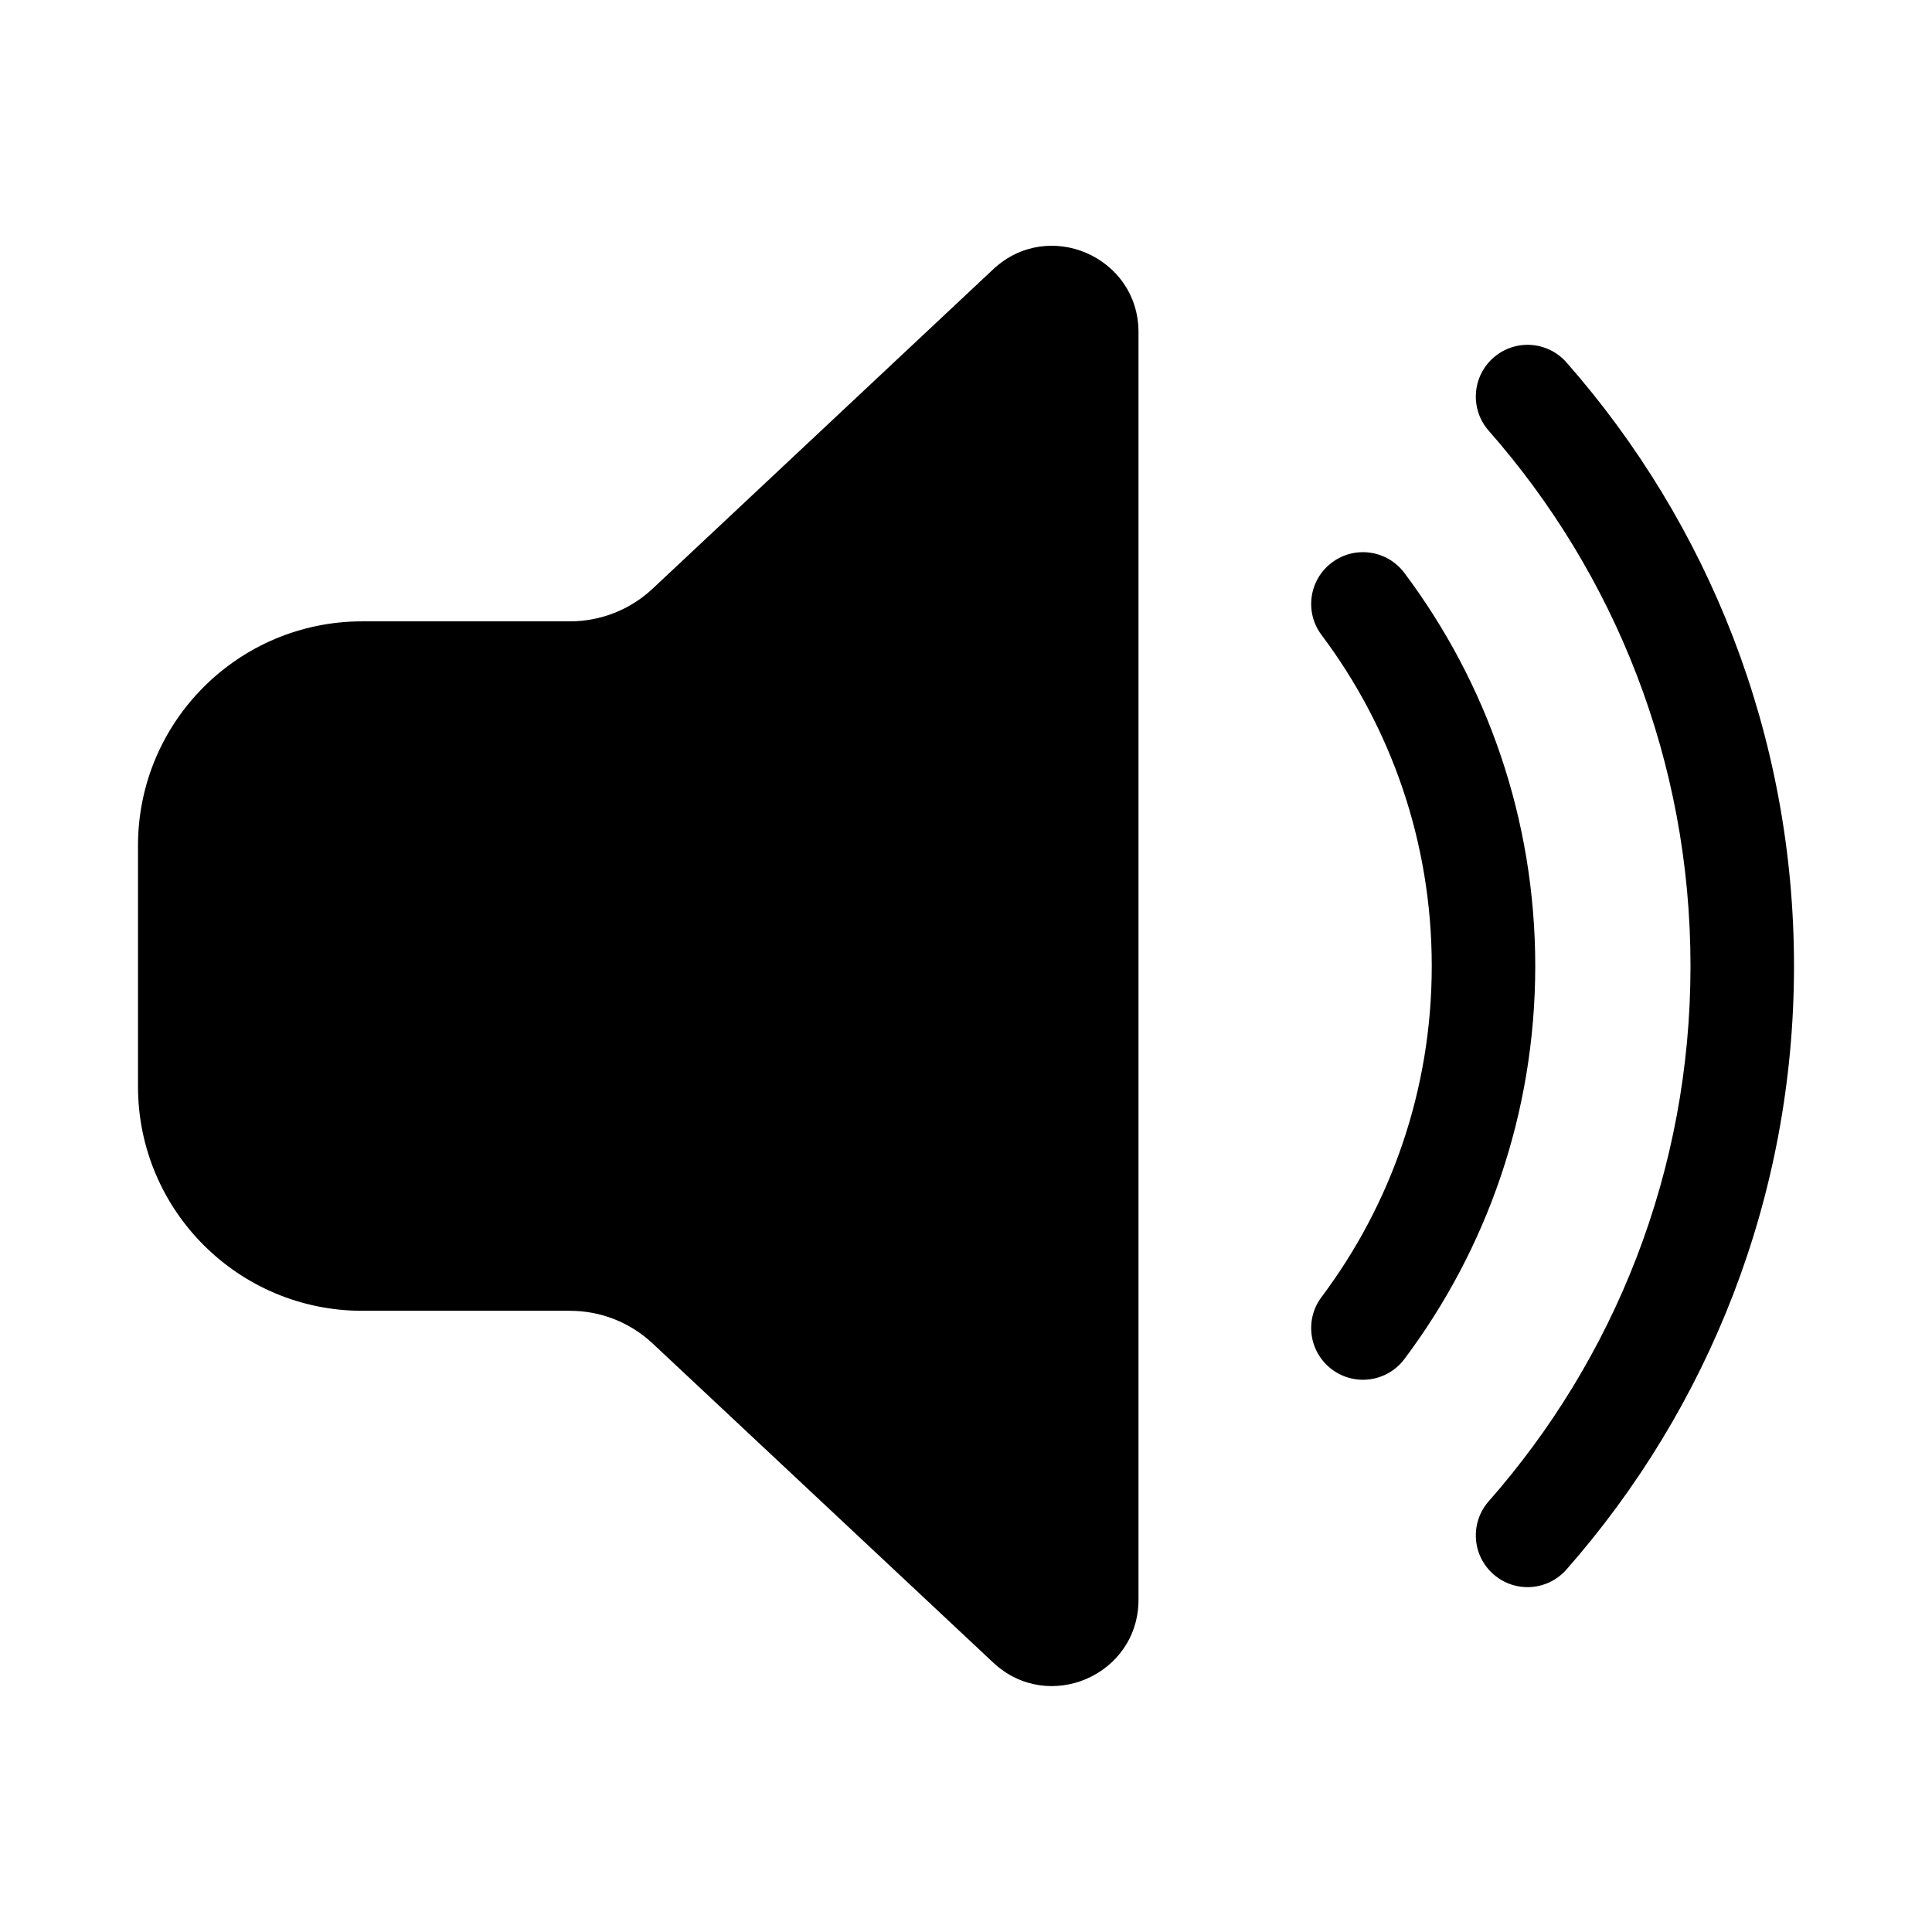 <svg xmlns="http://www.w3.org/2000/svg" viewBox="0 0 28 28" fill="none"><path d="M14.395 3.902C15.193 3.154 16.5 3.72 16.5 4.814V23.184C16.5 24.278 15.194 24.844 14.395 24.096L9.458 19.47C9.134 19.166 8.706 18.997 8.262 18.997H5.25C3.455 18.997 2 17.542 2 15.747V12.255C2 10.46 3.455 9.005 5.25 9.005H8.261C8.706 9.005 9.134 8.836 9.458 8.532L14.395 3.902ZM21.644 5.184C21.955 4.911 22.428 4.941 22.702 5.252C24.754 7.585 26 10.648 26 14C26 17.352 24.754 20.414 22.702 22.747C22.428 23.058 21.955 23.089 21.644 22.815C21.332 22.542 21.302 22.068 21.576 21.757C23.397 19.687 24.5 16.973 24.5 14C24.5 11.026 23.397 8.313 21.576 6.243C21.302 5.932 21.332 5.458 21.644 5.184ZM20.353 8.303C20.104 7.971 19.634 7.904 19.303 8.153C18.971 8.401 18.904 8.872 19.153 9.203C20.156 10.539 20.75 12.199 20.75 14C20.75 15.8 20.156 17.46 19.153 18.797C18.904 19.128 18.971 19.598 19.303 19.846C19.634 20.095 20.104 20.028 20.353 19.697C21.544 18.11 22.25 16.136 22.25 14C22.25 11.863 21.544 9.89 20.353 8.303Z" fill="currentColor"/></svg>